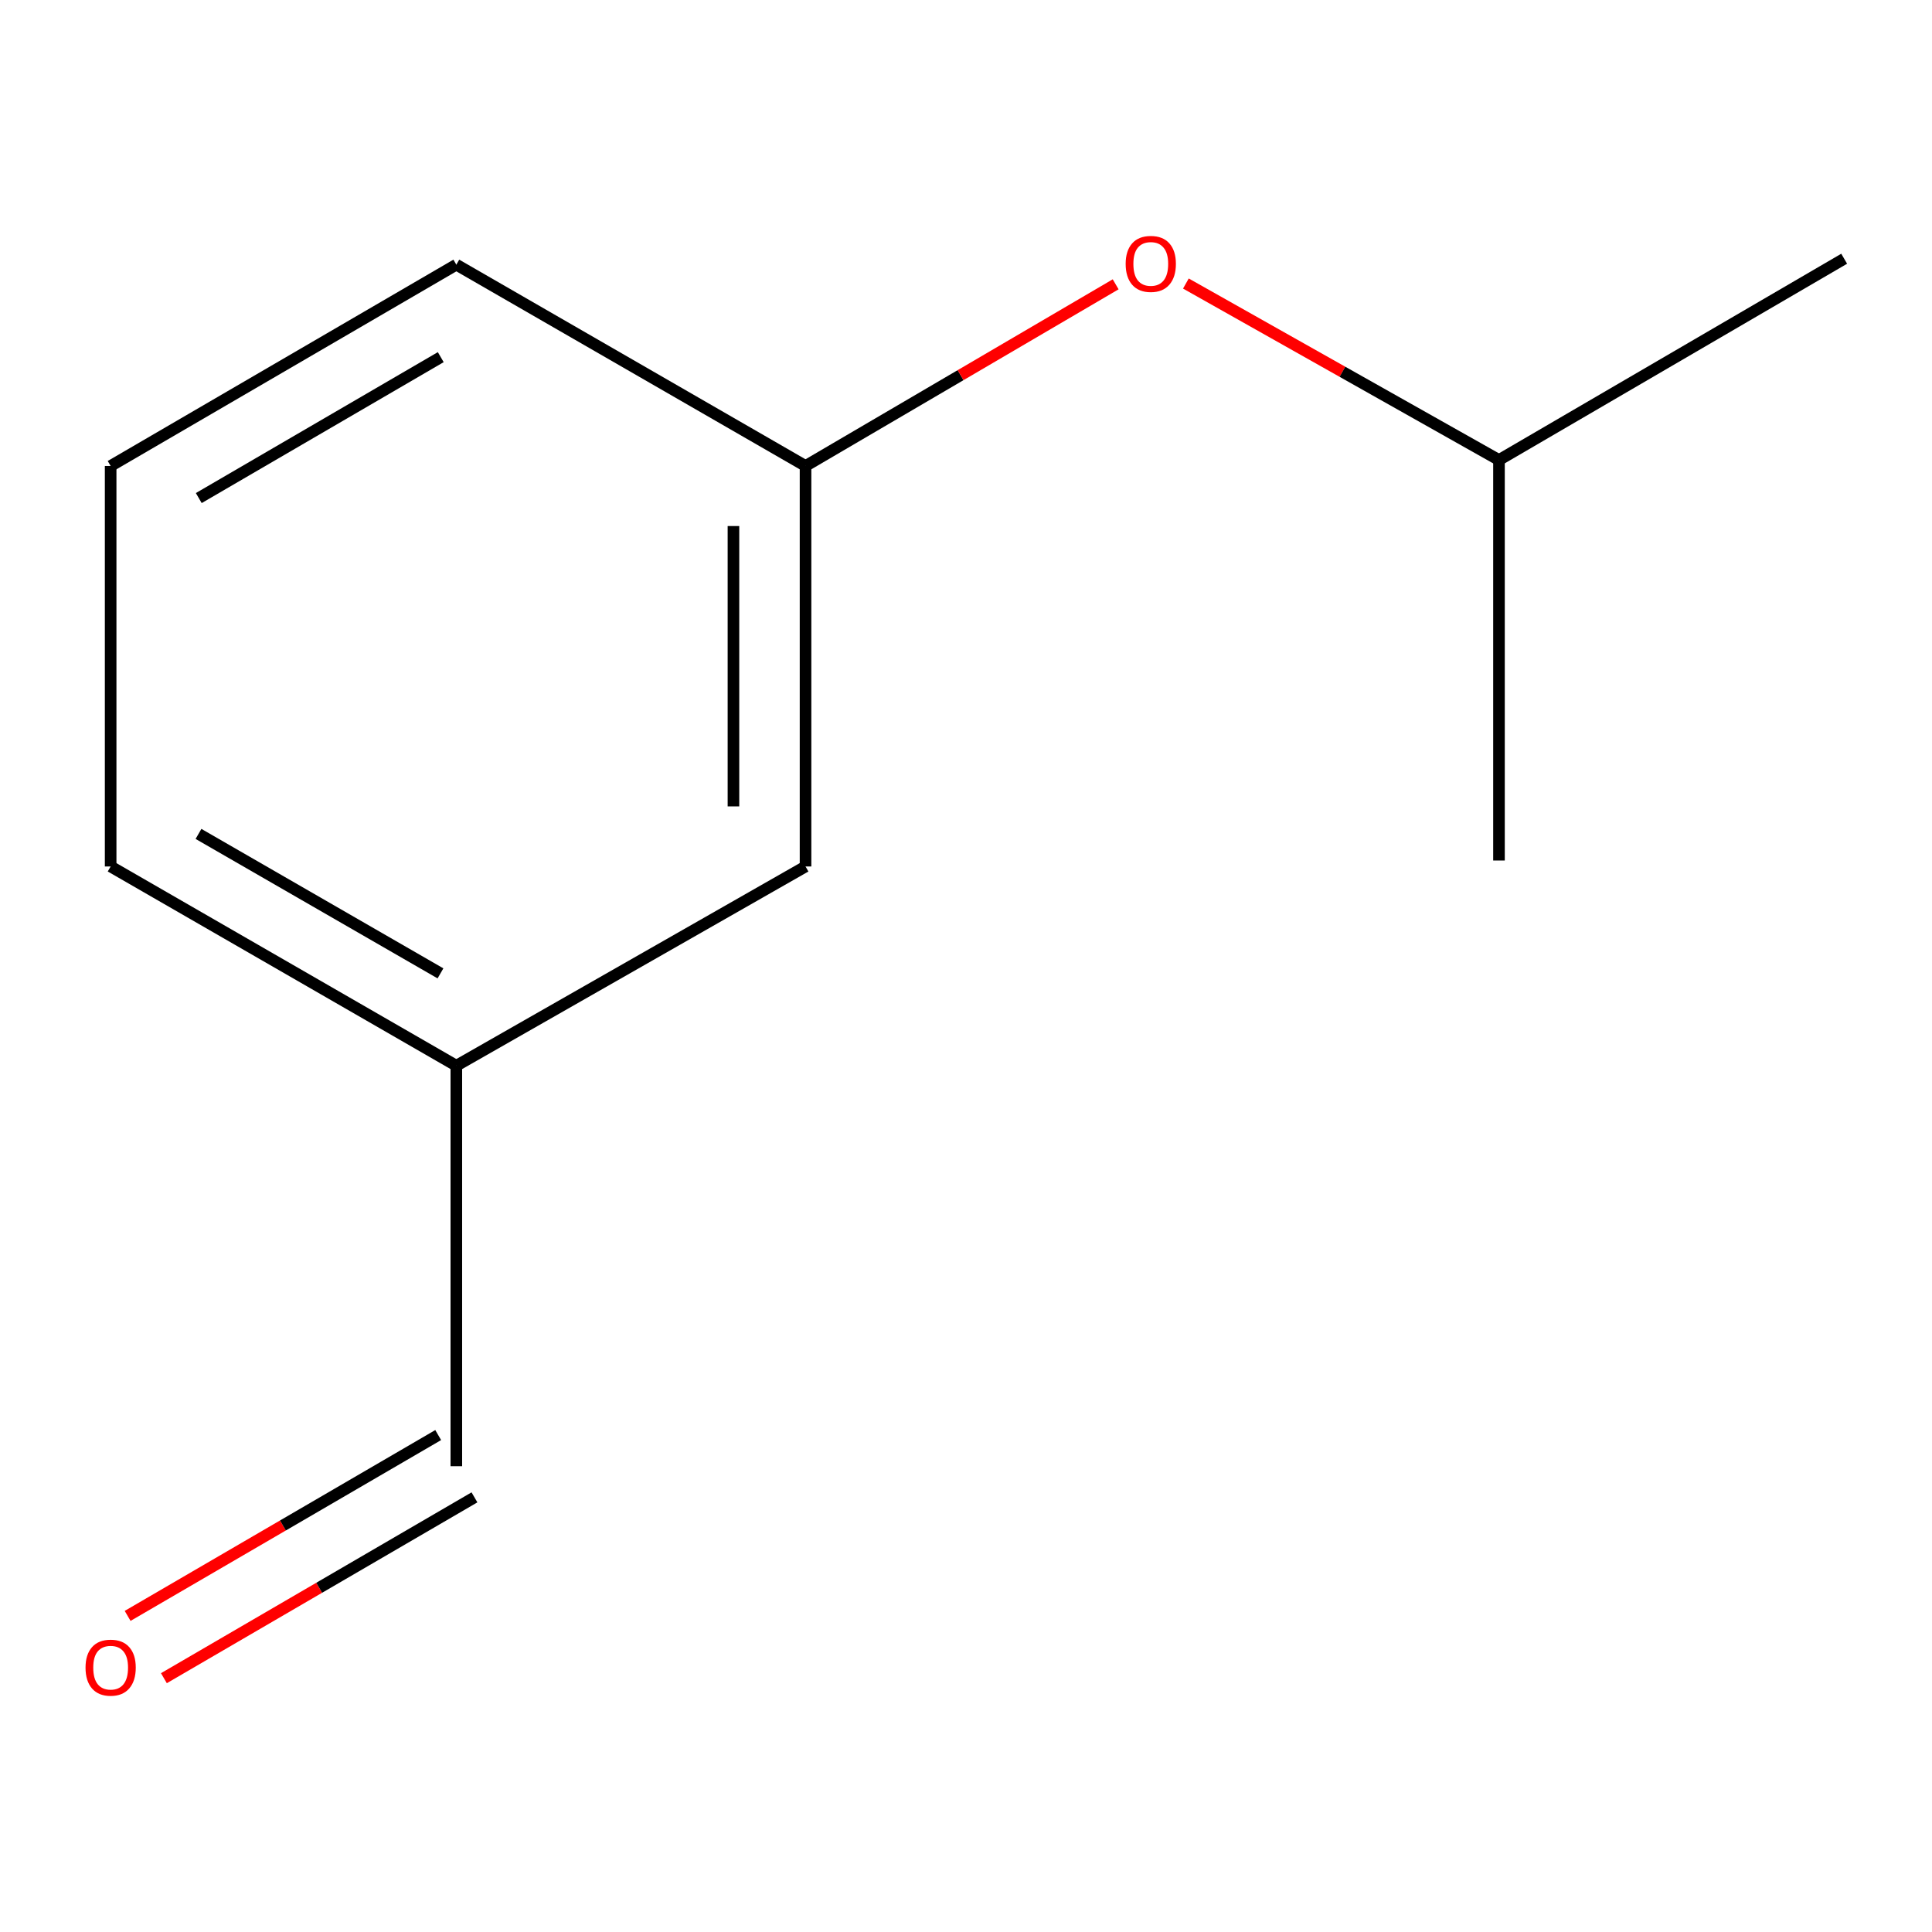 <?xml version='1.0' encoding='iso-8859-1'?>
<svg version='1.1' baseProfile='full'
              xmlns='http://www.w3.org/2000/svg'
                      xmlns:rdkit='http://www.rdkit.org/xml'
                      xmlns:xlink='http://www.w3.org/1999/xlink'
                  xml:space='preserve'
width='1000px' height='1000px' viewBox='0 0 1000 1000'>
<!-- END OF HEADER -->
<rect style='opacity:1.0;fill:#FFFFFF;stroke:none' width='1000' height='1000' x='0' y='0'> </rect>
<path class='bond-0' d='M 416.943,241.187 L 497.203,194.173' style='fill:none;fill-rule:evenodd;stroke:#000000;stroke-width:6px;stroke-linecap:butt;stroke-linejoin:miter;stroke-opacity:1' />
<path class='bond-0' d='M 497.203,194.173 L 577.462,147.158' style='fill:none;fill-rule:evenodd;stroke:#FF0000;stroke-width:6px;stroke-linecap:butt;stroke-linejoin:miter;stroke-opacity:1' />
<path class='bond-3' d='M 416.943,241.187 L 416.943,448.488' style='fill:none;fill-rule:evenodd;stroke:#000000;stroke-width:6px;stroke-linecap:butt;stroke-linejoin:miter;stroke-opacity:1' />
<path class='bond-3' d='M 379.633,272.282 L 379.633,417.393' style='fill:none;fill-rule:evenodd;stroke:#000000;stroke-width:6px;stroke-linecap:butt;stroke-linejoin:miter;stroke-opacity:1' />
<path class='bond-7' d='M 416.943,241.187 L 236.195,136.987' style='fill:none;fill-rule:evenodd;stroke:#000000;stroke-width:6px;stroke-linecap:butt;stroke-linejoin:miter;stroke-opacity:1' />
<path class='bond-6' d='M 613.812,146.753 L 694.841,192.426' style='fill:none;fill-rule:evenodd;stroke:#FF0000;stroke-width:6px;stroke-linecap:butt;stroke-linejoin:miter;stroke-opacity:1' />
<path class='bond-6' d='M 694.841,192.426 L 775.87,238.098' style='fill:none;fill-rule:evenodd;stroke:#000000;stroke-width:6px;stroke-linecap:butt;stroke-linejoin:miter;stroke-opacity:1' />
<path class='bond-1' d='M 84.834,868.628 L 165.208,821.83' style='fill:none;fill-rule:evenodd;stroke:#FF0000;stroke-width:6px;stroke-linecap:butt;stroke-linejoin:miter;stroke-opacity:1' />
<path class='bond-1' d='M 165.208,821.83 L 245.582,775.032' style='fill:none;fill-rule:evenodd;stroke:#000000;stroke-width:6px;stroke-linecap:butt;stroke-linejoin:miter;stroke-opacity:1' />
<path class='bond-1' d='M 66.06,836.385 L 146.434,789.587' style='fill:none;fill-rule:evenodd;stroke:#FF0000;stroke-width:6px;stroke-linecap:butt;stroke-linejoin:miter;stroke-opacity:1' />
<path class='bond-1' d='M 146.434,789.587 L 226.808,742.789' style='fill:none;fill-rule:evenodd;stroke:#000000;stroke-width:6px;stroke-linecap:butt;stroke-linejoin:miter;stroke-opacity:1' />
<path class='bond-2' d='M 236.195,758.911 L 236.195,551.61' style='fill:none;fill-rule:evenodd;stroke:#000000;stroke-width:6px;stroke-linecap:butt;stroke-linejoin:miter;stroke-opacity:1' />
<path class='bond-4' d='M 416.943,448.488 L 236.195,551.61' style='fill:none;fill-rule:evenodd;stroke:#000000;stroke-width:6px;stroke-linecap:butt;stroke-linejoin:miter;stroke-opacity:1' />
<path class='bond-11' d='M 236.195,551.61 L 57.271,448.488' style='fill:none;fill-rule:evenodd;stroke:#000000;stroke-width:6px;stroke-linecap:butt;stroke-linejoin:miter;stroke-opacity:1' />
<path class='bond-11' d='M 227.987,503.816 L 102.74,431.63' style='fill:none;fill-rule:evenodd;stroke:#000000;stroke-width:6px;stroke-linecap:butt;stroke-linejoin:miter;stroke-opacity:1' />
<path class='bond-5' d='M 57.271,241.187 L 236.195,136.987' style='fill:none;fill-rule:evenodd;stroke:#000000;stroke-width:6px;stroke-linecap:butt;stroke-linejoin:miter;stroke-opacity:1' />
<path class='bond-5' d='M 102.886,257.798 L 228.133,184.859' style='fill:none;fill-rule:evenodd;stroke:#000000;stroke-width:6px;stroke-linecap:butt;stroke-linejoin:miter;stroke-opacity:1' />
<path class='bond-8' d='M 57.271,241.187 L 57.271,448.488' style='fill:none;fill-rule:evenodd;stroke:#000000;stroke-width:6px;stroke-linecap:butt;stroke-linejoin:miter;stroke-opacity:1' />
<path class='bond-9' d='M 775.87,238.098 L 954.545,133.919' style='fill:none;fill-rule:evenodd;stroke:#000000;stroke-width:6px;stroke-linecap:butt;stroke-linejoin:miter;stroke-opacity:1' />
<path class='bond-10' d='M 775.87,238.098 L 775.87,445.399' style='fill:none;fill-rule:evenodd;stroke:#000000;stroke-width:6px;stroke-linecap:butt;stroke-linejoin:miter;stroke-opacity:1' />
<path  class='atom-1' d='M 582.64 136.59
Q 582.64 129.79, 586 125.99
Q 589.36 122.19, 595.64 122.19
Q 601.92 122.19, 605.28 125.99
Q 608.64 129.79, 608.64 136.59
Q 608.64 143.47, 605.24 147.39
Q 601.84 151.27, 595.64 151.27
Q 589.4 151.27, 586 147.39
Q 582.64 143.51, 582.64 136.59
M 595.64 148.07
Q 599.96 148.07, 602.28 145.19
Q 604.64 142.27, 604.64 136.59
Q 604.64 131.03, 602.28 128.23
Q 599.96 125.39, 595.64 125.39
Q 591.32 125.39, 588.96 128.19
Q 586.64 130.99, 586.64 136.59
Q 586.64 142.31, 588.96 145.19
Q 591.32 148.07, 595.64 148.07
' fill='#FF0000'/>
<path  class='atom-2' d='M 44.271 863.17
Q 44.271 856.37, 47.631 852.57
Q 50.991 848.77, 57.271 848.77
Q 63.551 848.77, 66.911 852.57
Q 70.271 856.37, 70.271 863.17
Q 70.271 870.05, 66.871 873.97
Q 63.471 877.85, 57.271 877.85
Q 51.031 877.85, 47.631 873.97
Q 44.271 870.09, 44.271 863.17
M 57.271 874.65
Q 61.591 874.65, 63.911 871.77
Q 66.271 868.85, 66.271 863.17
Q 66.271 857.61, 63.911 854.81
Q 61.591 851.97, 57.271 851.97
Q 52.951 851.97, 50.591 854.77
Q 48.271 857.57, 48.271 863.17
Q 48.271 868.89, 50.591 871.77
Q 52.951 874.65, 57.271 874.65
' fill='#FF0000'/>
</svg>
